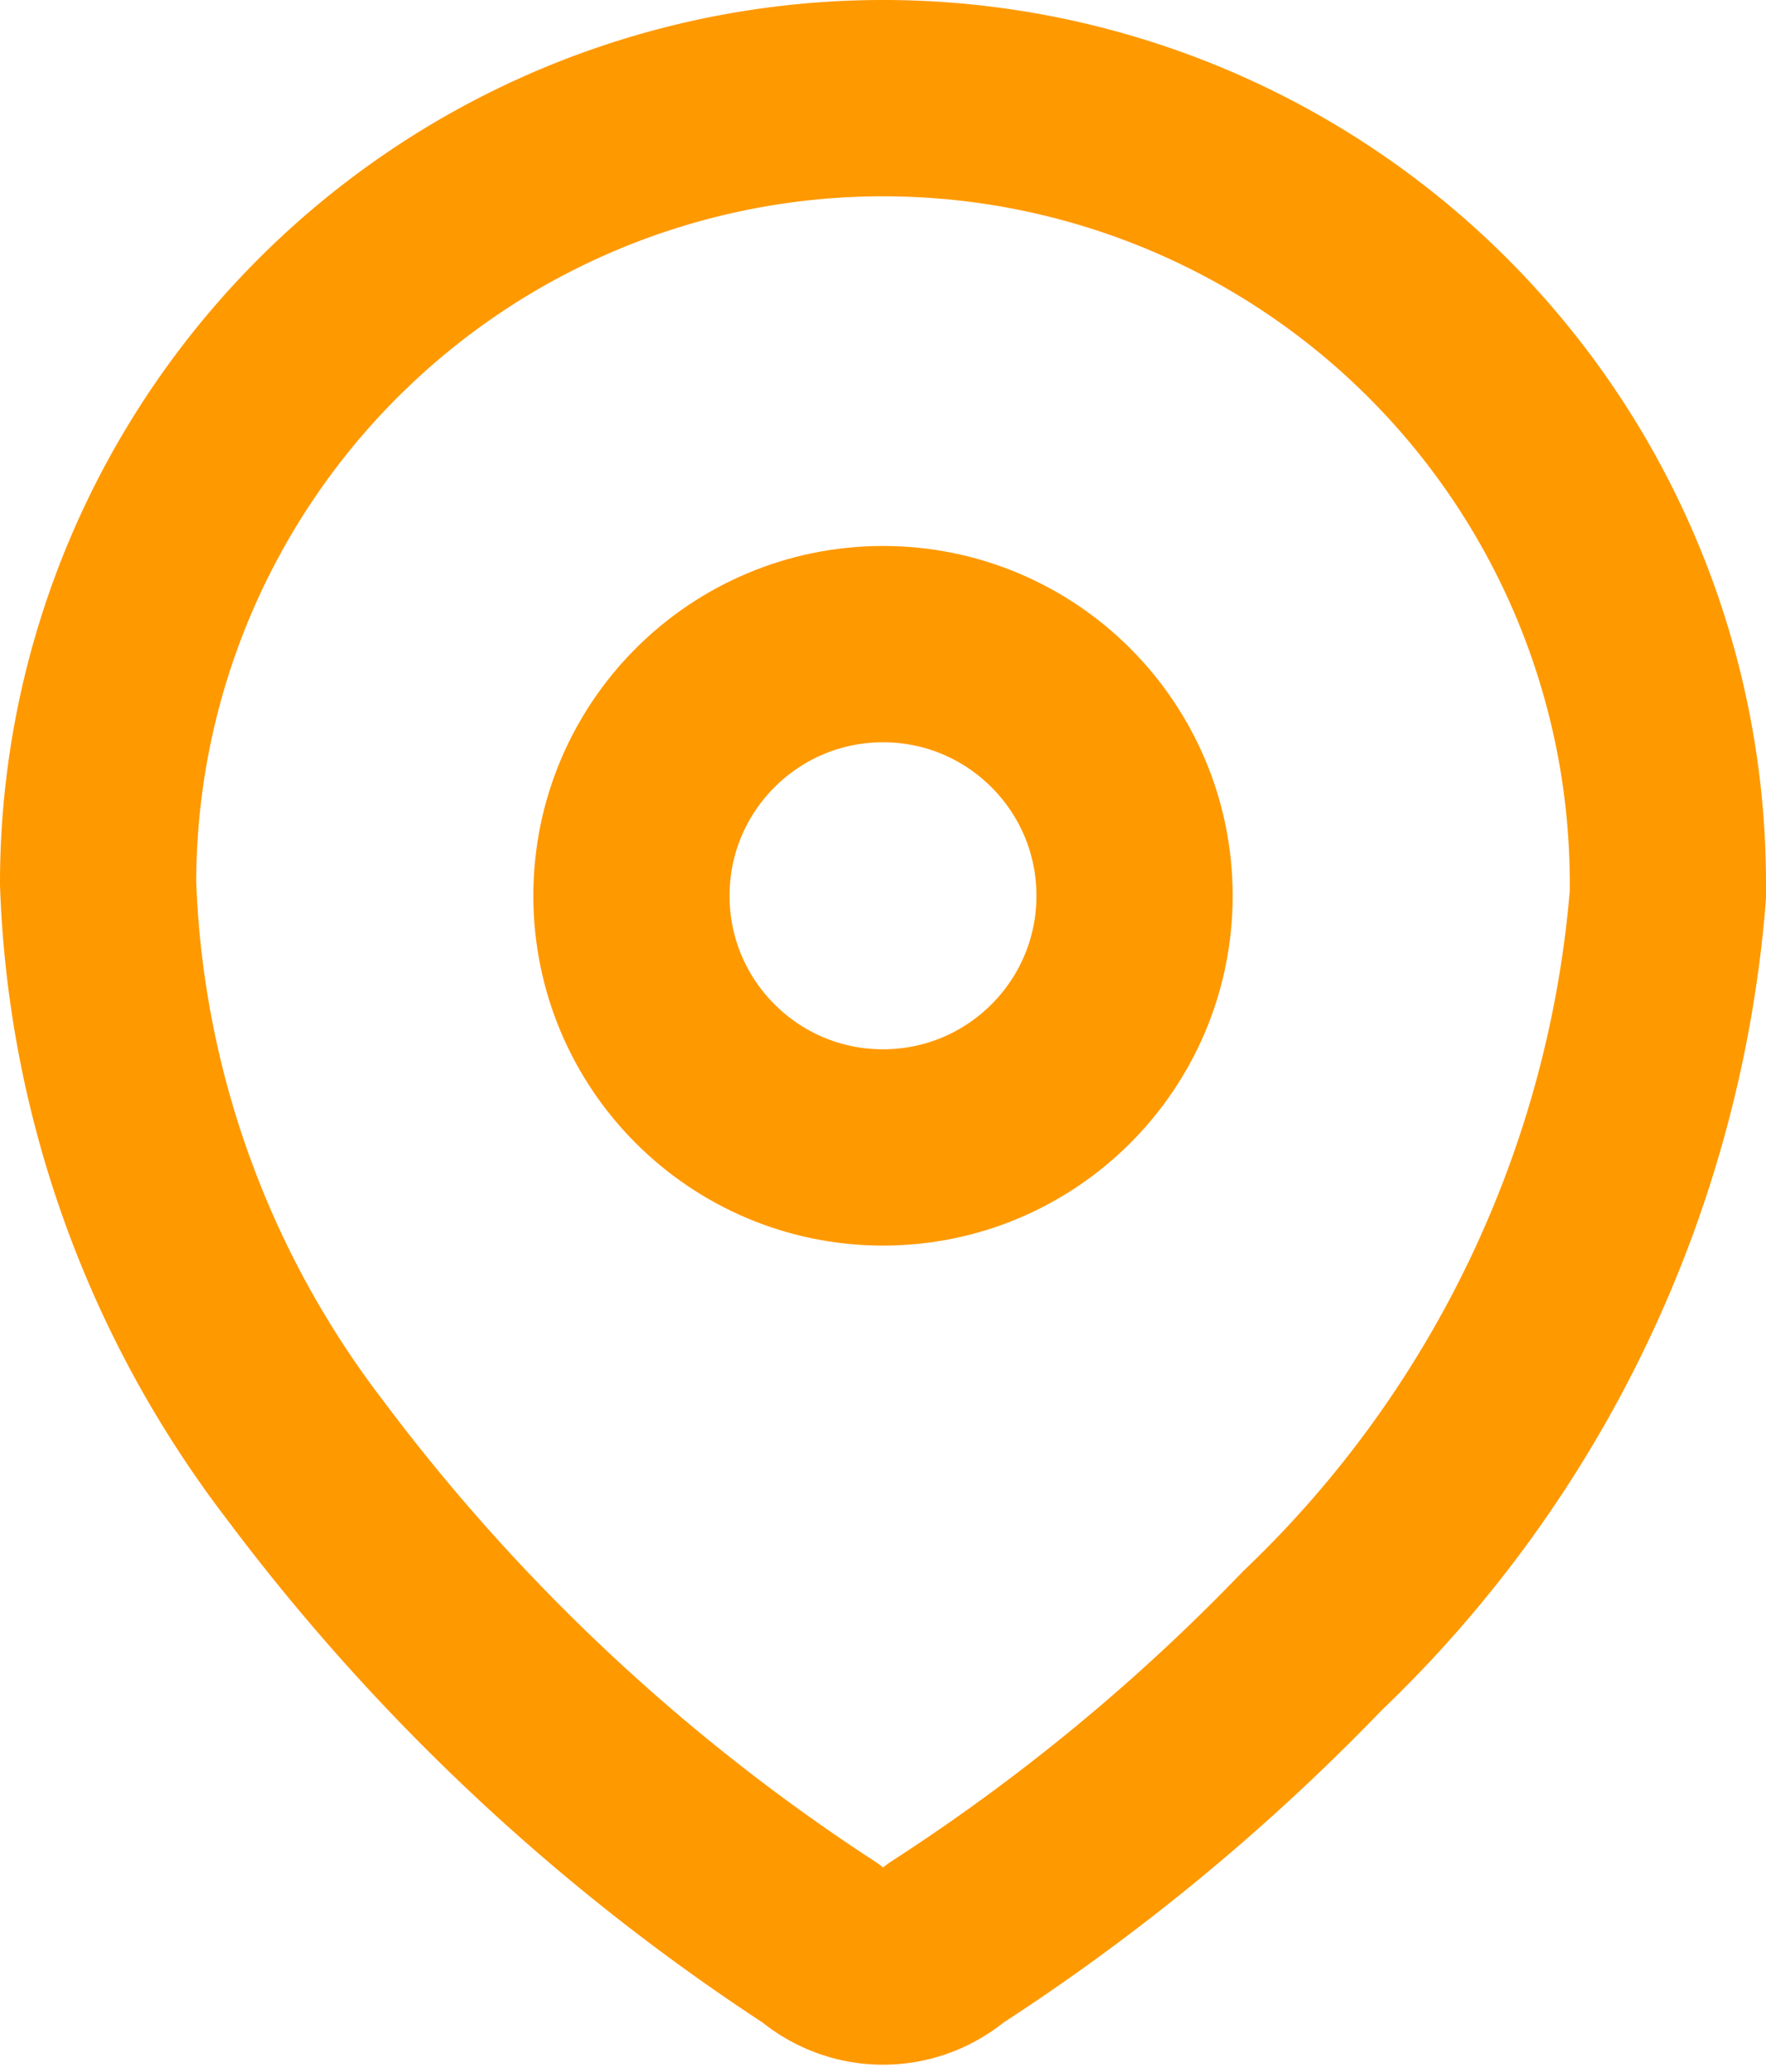 <svg xmlns="http://www.w3.org/2000/svg" width="13.5" height="15.835" viewBox="0 0 13.5 15.835">
  <g id="Group_99296" data-name="Group 99296" transform="translate(0.75 0.75)">
    <path id="Path_33958" d="M0,5.98A6,6,0,1,1,12,6.02v.068a8.86,8.86,0,0,1-2.718,5.7A15.771,15.771,0,0,1,6.476,14.1a.727.727,0,0,1-.951,0,15.486,15.486,0,0,1-3.948-3.7A7.678,7.678,0,0,1,0,6Z" fill="none" stroke="#f90" stroke-linecap="round" stroke-linejoin="round" stroke-width="1.5"/>
    <circle id="Ellipse_740" cx="1.923" cy="1.923" r="1.923" transform="translate(4.077 4.172)" fill="none" stroke="#f90" stroke-linecap="round" stroke-linejoin="round" stroke-width="1.5"/>
  </g>
</svg>
